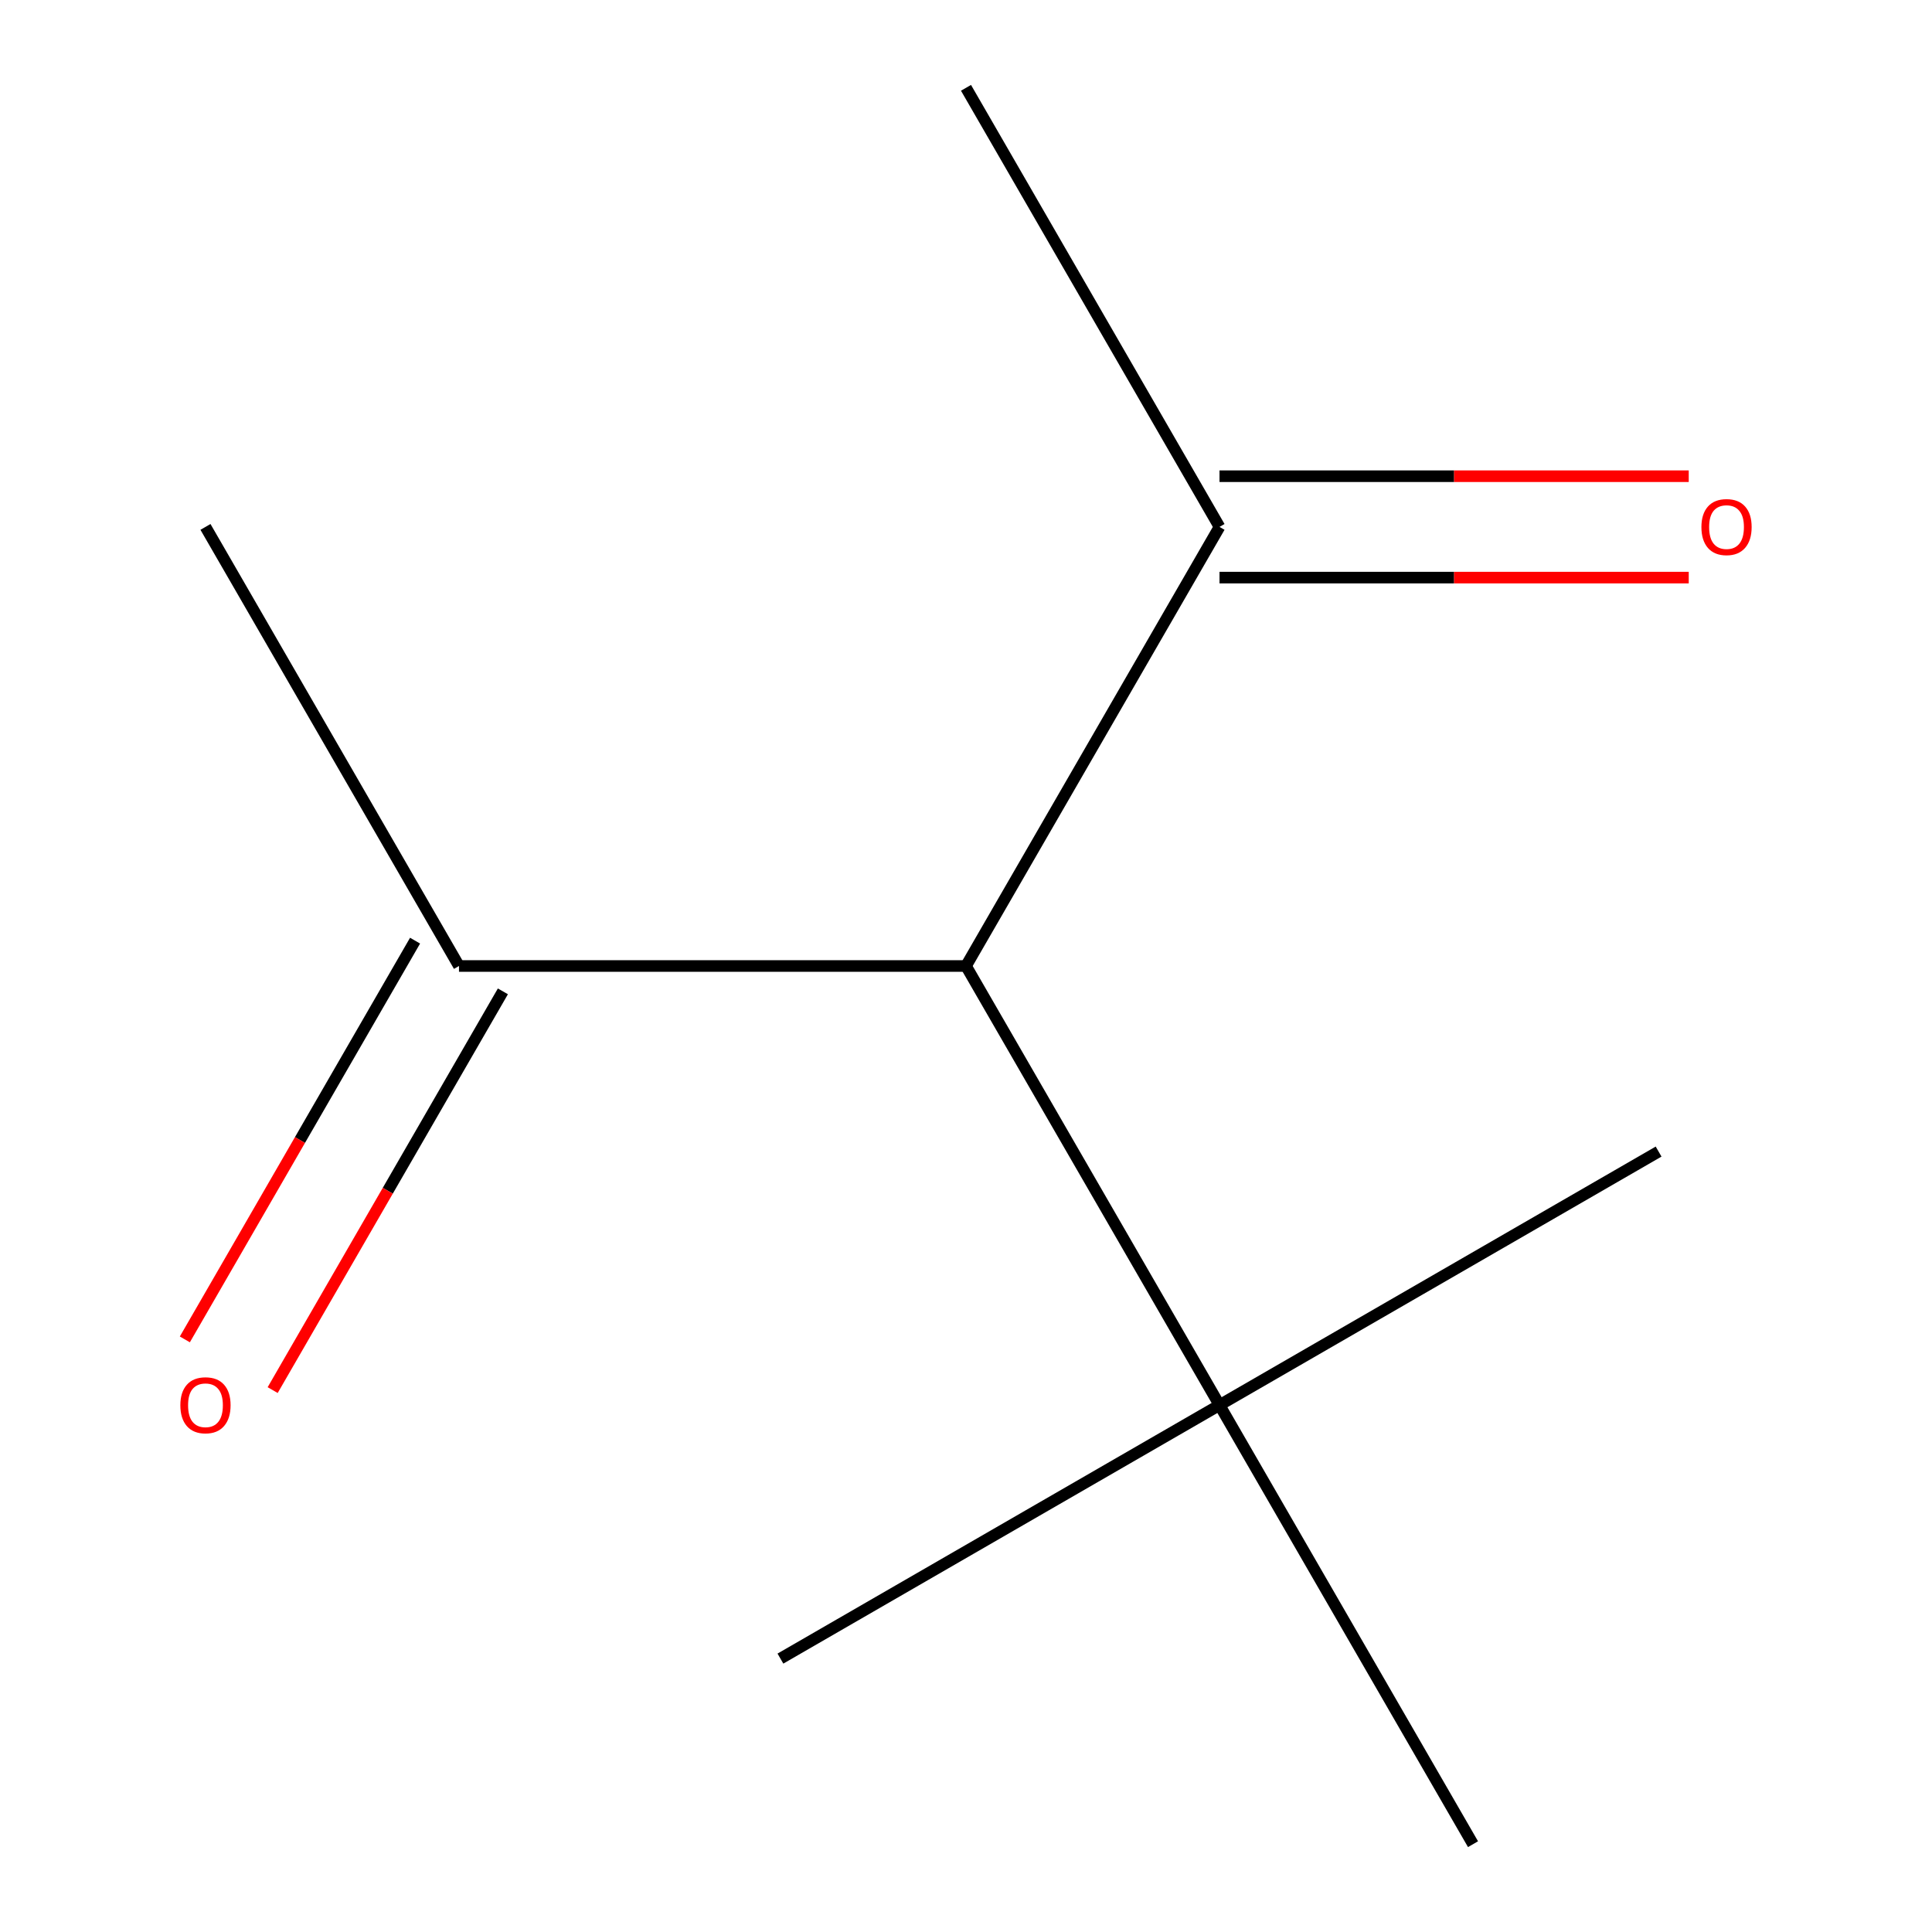 <?xml version='1.0' encoding='iso-8859-1'?>
<svg version='1.1' baseProfile='full'
              xmlns='http://www.w3.org/2000/svg'
                      xmlns:rdkit='http://www.rdkit.org/xml'
                      xmlns:xlink='http://www.w3.org/1999/xlink'
                  xml:space='preserve'
width='1000px' height='1000px' viewBox='0 0 1000 1000'>
<!-- END OF HEADER -->
<rect style='opacity:1.0;fill:#FFFFFF;stroke:none' width='1000' height='1000' x='0' y='0'> </rect>
<path class='bond-0' d='M 500,500 L 631.216,727.273' style='fill:none;fill-rule:evenodd;stroke:#000000;stroke-width:6px;stroke-linecap:butt;stroke-linejoin:miter;stroke-opacity:1' />
<path class='bond-1' d='M 500,500 L 631.216,272.727' style='fill:none;fill-rule:evenodd;stroke:#000000;stroke-width:6px;stroke-linecap:butt;stroke-linejoin:miter;stroke-opacity:1' />
<path class='bond-2' d='M 500,500 L 237.568,500' style='fill:none;fill-rule:evenodd;stroke:#000000;stroke-width:6px;stroke-linecap:butt;stroke-linejoin:miter;stroke-opacity:1' />
<path class='bond-5' d='M 631.216,727.273 L 403.943,858.489' style='fill:none;fill-rule:evenodd;stroke:#000000;stroke-width:6px;stroke-linecap:butt;stroke-linejoin:miter;stroke-opacity:1' />
<path class='bond-6' d='M 631.216,727.273 L 858.489,596.057' style='fill:none;fill-rule:evenodd;stroke:#000000;stroke-width:6px;stroke-linecap:butt;stroke-linejoin:miter;stroke-opacity:1' />
<path class='bond-7' d='M 631.216,727.273 L 762.432,954.545' style='fill:none;fill-rule:evenodd;stroke:#000000;stroke-width:6px;stroke-linecap:butt;stroke-linejoin:miter;stroke-opacity:1' />
<path class='bond-3' d='M 631.216,298.97 L 752.652,298.97' style='fill:none;fill-rule:evenodd;stroke:#000000;stroke-width:6px;stroke-linecap:butt;stroke-linejoin:miter;stroke-opacity:1' />
<path class='bond-3' d='M 752.652,298.97 L 874.087,298.97' style='fill:none;fill-rule:evenodd;stroke:#FF0000;stroke-width:6px;stroke-linecap:butt;stroke-linejoin:miter;stroke-opacity:1' />
<path class='bond-3' d='M 631.216,246.484 L 752.652,246.484' style='fill:none;fill-rule:evenodd;stroke:#000000;stroke-width:6px;stroke-linecap:butt;stroke-linejoin:miter;stroke-opacity:1' />
<path class='bond-3' d='M 752.652,246.484 L 874.087,246.484' style='fill:none;fill-rule:evenodd;stroke:#FF0000;stroke-width:6px;stroke-linecap:butt;stroke-linejoin:miter;stroke-opacity:1' />
<path class='bond-9' d='M 631.216,272.727 L 500,45.455' style='fill:none;fill-rule:evenodd;stroke:#000000;stroke-width:6px;stroke-linecap:butt;stroke-linejoin:miter;stroke-opacity:1' />
<path class='bond-4' d='M 214.841,486.878 L 155.261,590.074' style='fill:none;fill-rule:evenodd;stroke:#000000;stroke-width:6px;stroke-linecap:butt;stroke-linejoin:miter;stroke-opacity:1' />
<path class='bond-4' d='M 155.261,590.074 L 95.68,693.27' style='fill:none;fill-rule:evenodd;stroke:#FF0000;stroke-width:6px;stroke-linecap:butt;stroke-linejoin:miter;stroke-opacity:1' />
<path class='bond-4' d='M 260.295,513.122 L 200.715,616.318' style='fill:none;fill-rule:evenodd;stroke:#000000;stroke-width:6px;stroke-linecap:butt;stroke-linejoin:miter;stroke-opacity:1' />
<path class='bond-4' d='M 200.715,616.318 L 141.135,719.514' style='fill:none;fill-rule:evenodd;stroke:#FF0000;stroke-width:6px;stroke-linecap:butt;stroke-linejoin:miter;stroke-opacity:1' />
<path class='bond-8' d='M 237.568,500 L 106.352,272.727' style='fill:none;fill-rule:evenodd;stroke:#000000;stroke-width:6px;stroke-linecap:butt;stroke-linejoin:miter;stroke-opacity:1' />
<path  class='atom-4' d='M 880.648 272.807
Q 880.648 266.007, 884.008 262.207
Q 887.368 258.407, 893.648 258.407
Q 899.928 258.407, 903.288 262.207
Q 906.648 266.007, 906.648 272.807
Q 906.648 279.687, 903.248 283.607
Q 899.848 287.487, 893.648 287.487
Q 887.408 287.487, 884.008 283.607
Q 880.648 279.727, 880.648 272.807
M 893.648 284.287
Q 897.968 284.287, 900.288 281.407
Q 902.648 278.487, 902.648 272.807
Q 902.648 267.247, 900.288 264.447
Q 897.968 261.607, 893.648 261.607
Q 889.328 261.607, 886.968 264.407
Q 884.648 267.207, 884.648 272.807
Q 884.648 278.527, 886.968 281.407
Q 889.328 284.287, 893.648 284.287
' fill='#FF0000'/>
<path  class='atom-5' d='M 93.352 727.353
Q 93.352 720.553, 96.712 716.753
Q 100.072 712.953, 106.352 712.953
Q 112.632 712.953, 115.992 716.753
Q 119.352 720.553, 119.352 727.353
Q 119.352 734.233, 115.952 738.153
Q 112.552 742.033, 106.352 742.033
Q 100.112 742.033, 96.712 738.153
Q 93.352 734.273, 93.352 727.353
M 106.352 738.833
Q 110.672 738.833, 112.992 735.953
Q 115.352 733.033, 115.352 727.353
Q 115.352 721.793, 112.992 718.993
Q 110.672 716.153, 106.352 716.153
Q 102.032 716.153, 99.672 718.953
Q 97.352 721.753, 97.352 727.353
Q 97.352 733.073, 99.672 735.953
Q 102.032 738.833, 106.352 738.833
' fill='#FF0000'/>
</svg>
